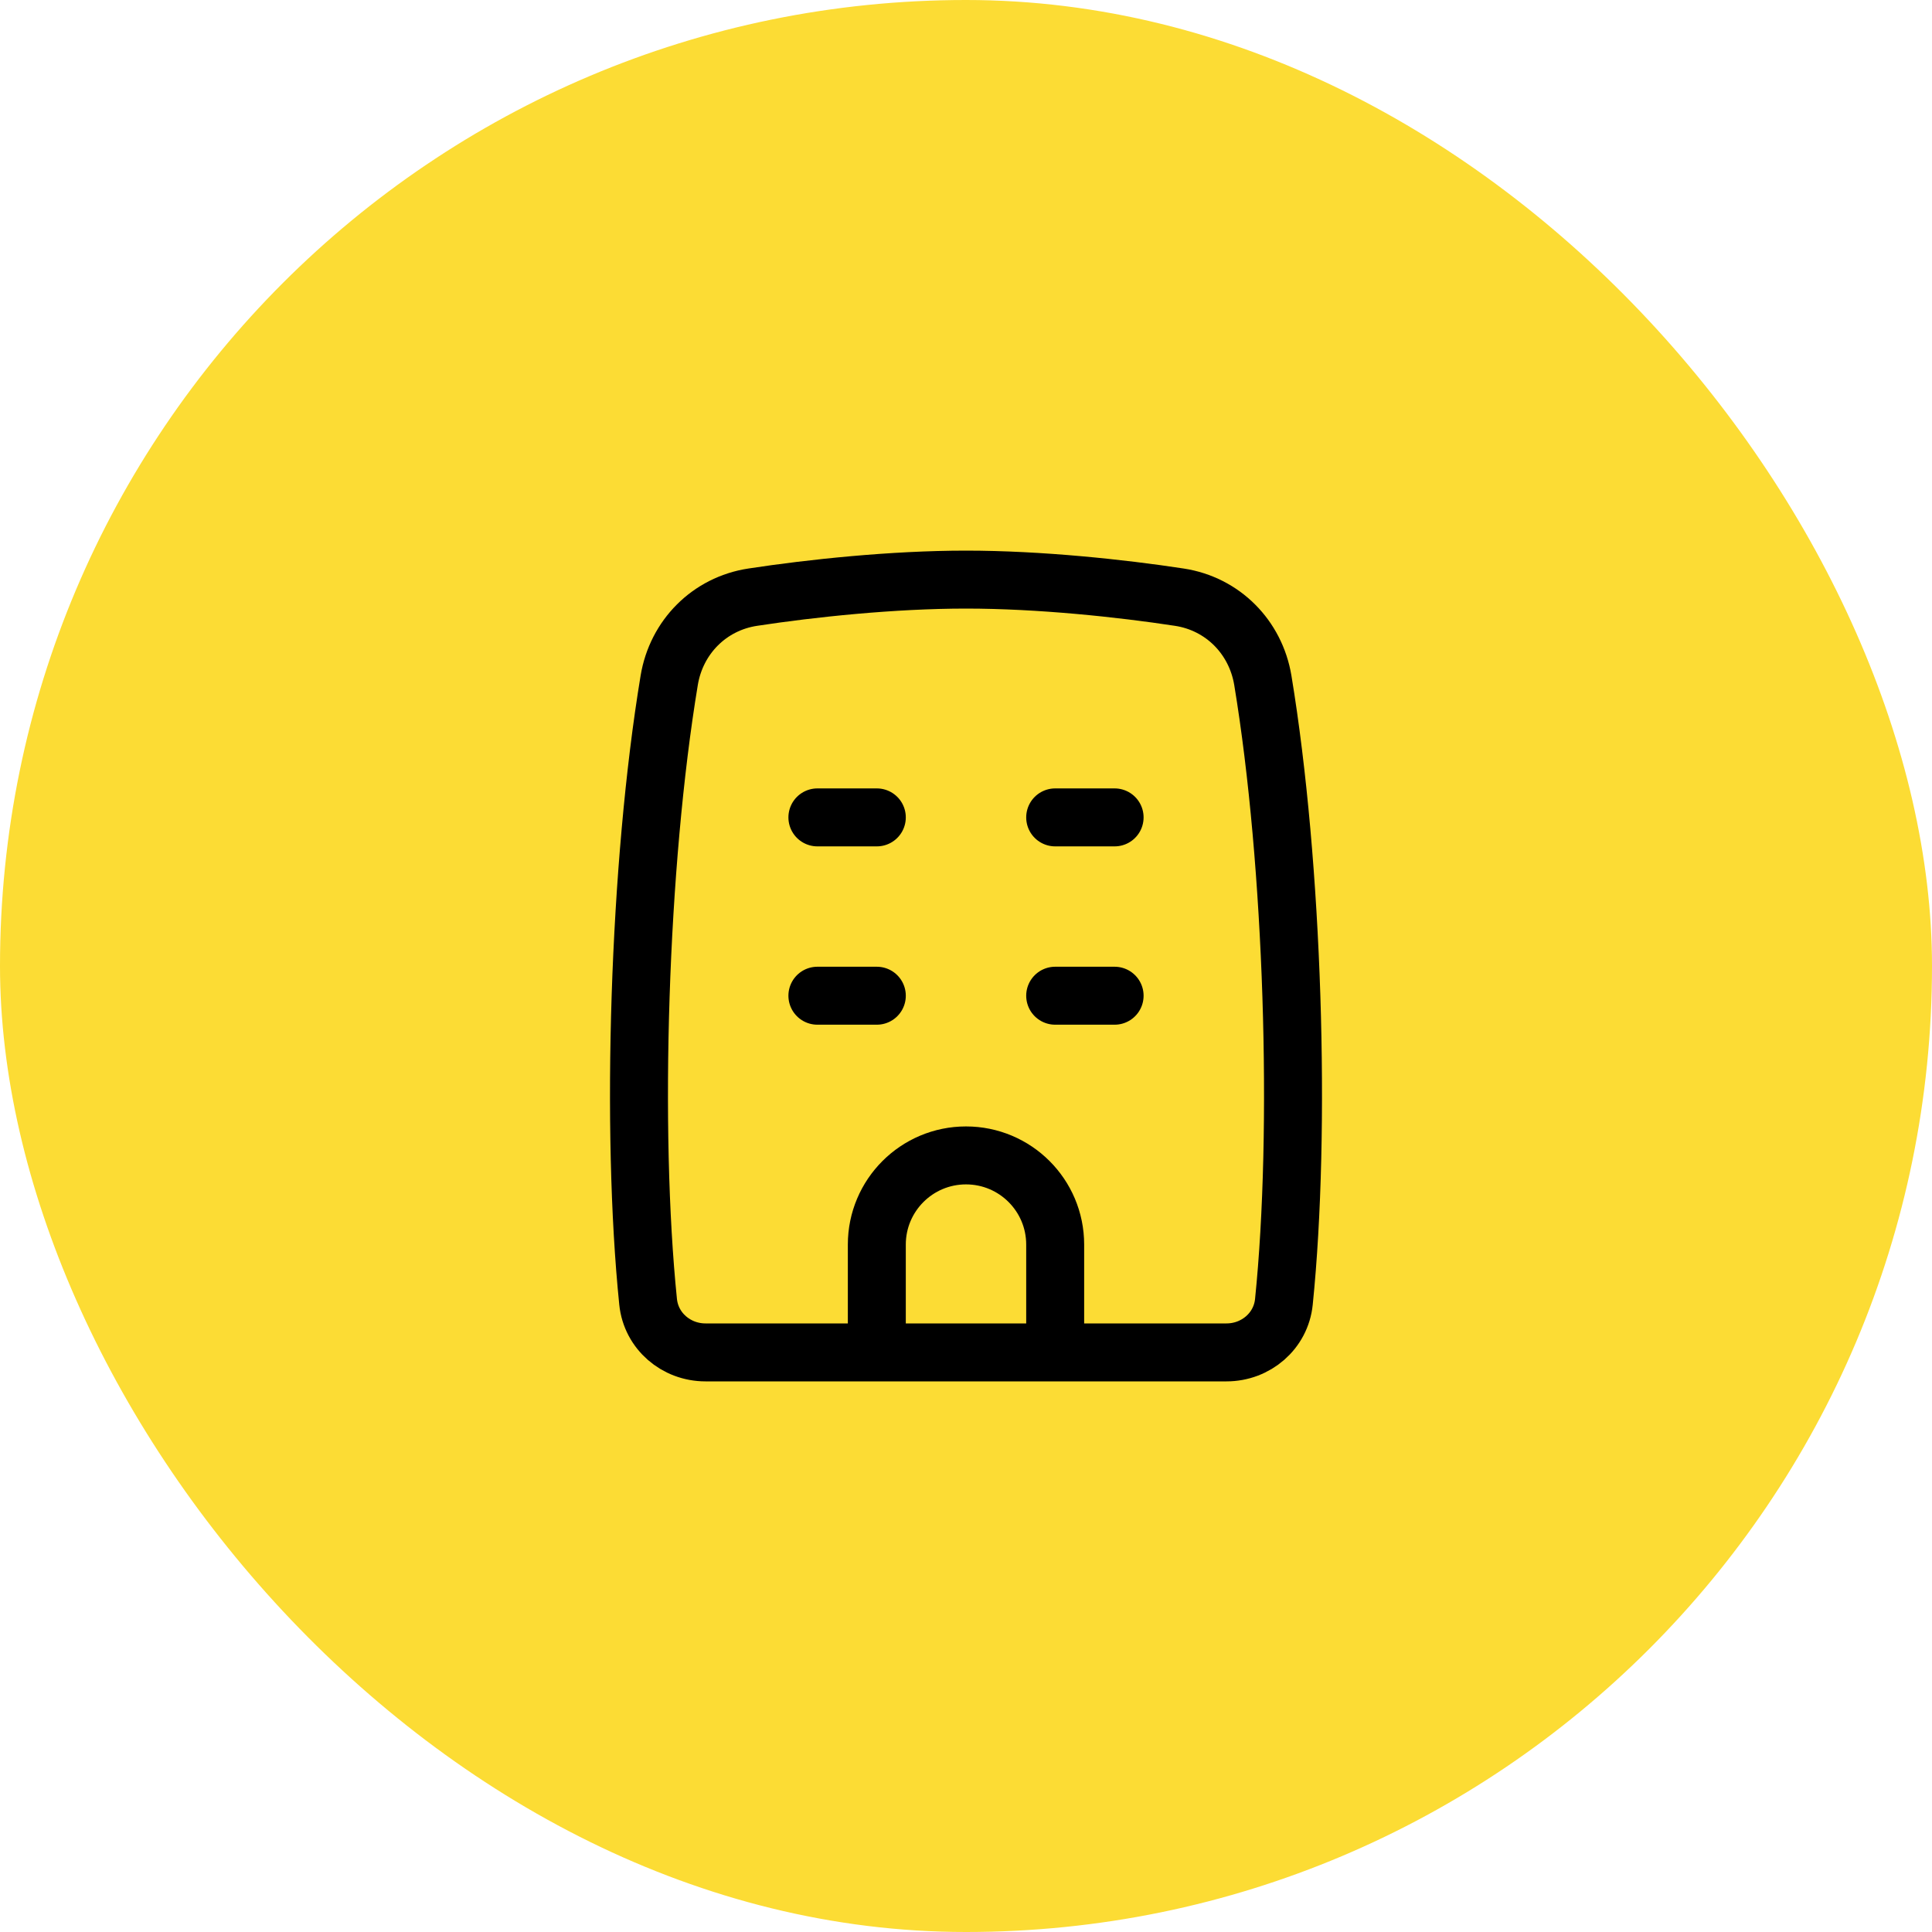 <svg width="50" height="50" viewBox="0 0 50 50" fill="none" xmlns="http://www.w3.org/2000/svg">
<rect width="50" height="50" rx="25" fill="#FCDC34"/>
<path d="M27.308 25.769H28.846M22.692 35V32.21C22.692 30.935 23.726 29.902 25 29.902C26.275 29.902 27.308 30.935 27.308 32.21V35M21.154 21.154H22.692M27.308 21.154H28.846M21.154 25.769H22.692M17.319 17.607C16.528 22.384 16.32 29.258 16.773 33.691C16.85 34.447 17.498 35 18.258 35H31.742C32.502 35 33.151 34.447 33.227 33.691C33.68 29.258 33.472 22.384 32.682 17.607C32.496 16.487 31.643 15.626 30.522 15.455C29.009 15.224 26.902 15 25 15C23.099 15 20.991 15.224 19.479 15.455C18.357 15.626 17.504 16.487 17.319 17.607Z" stroke="black" stroke-width="1.5" stroke-linecap="round" stroke-linejoin="round"/>
</svg>
